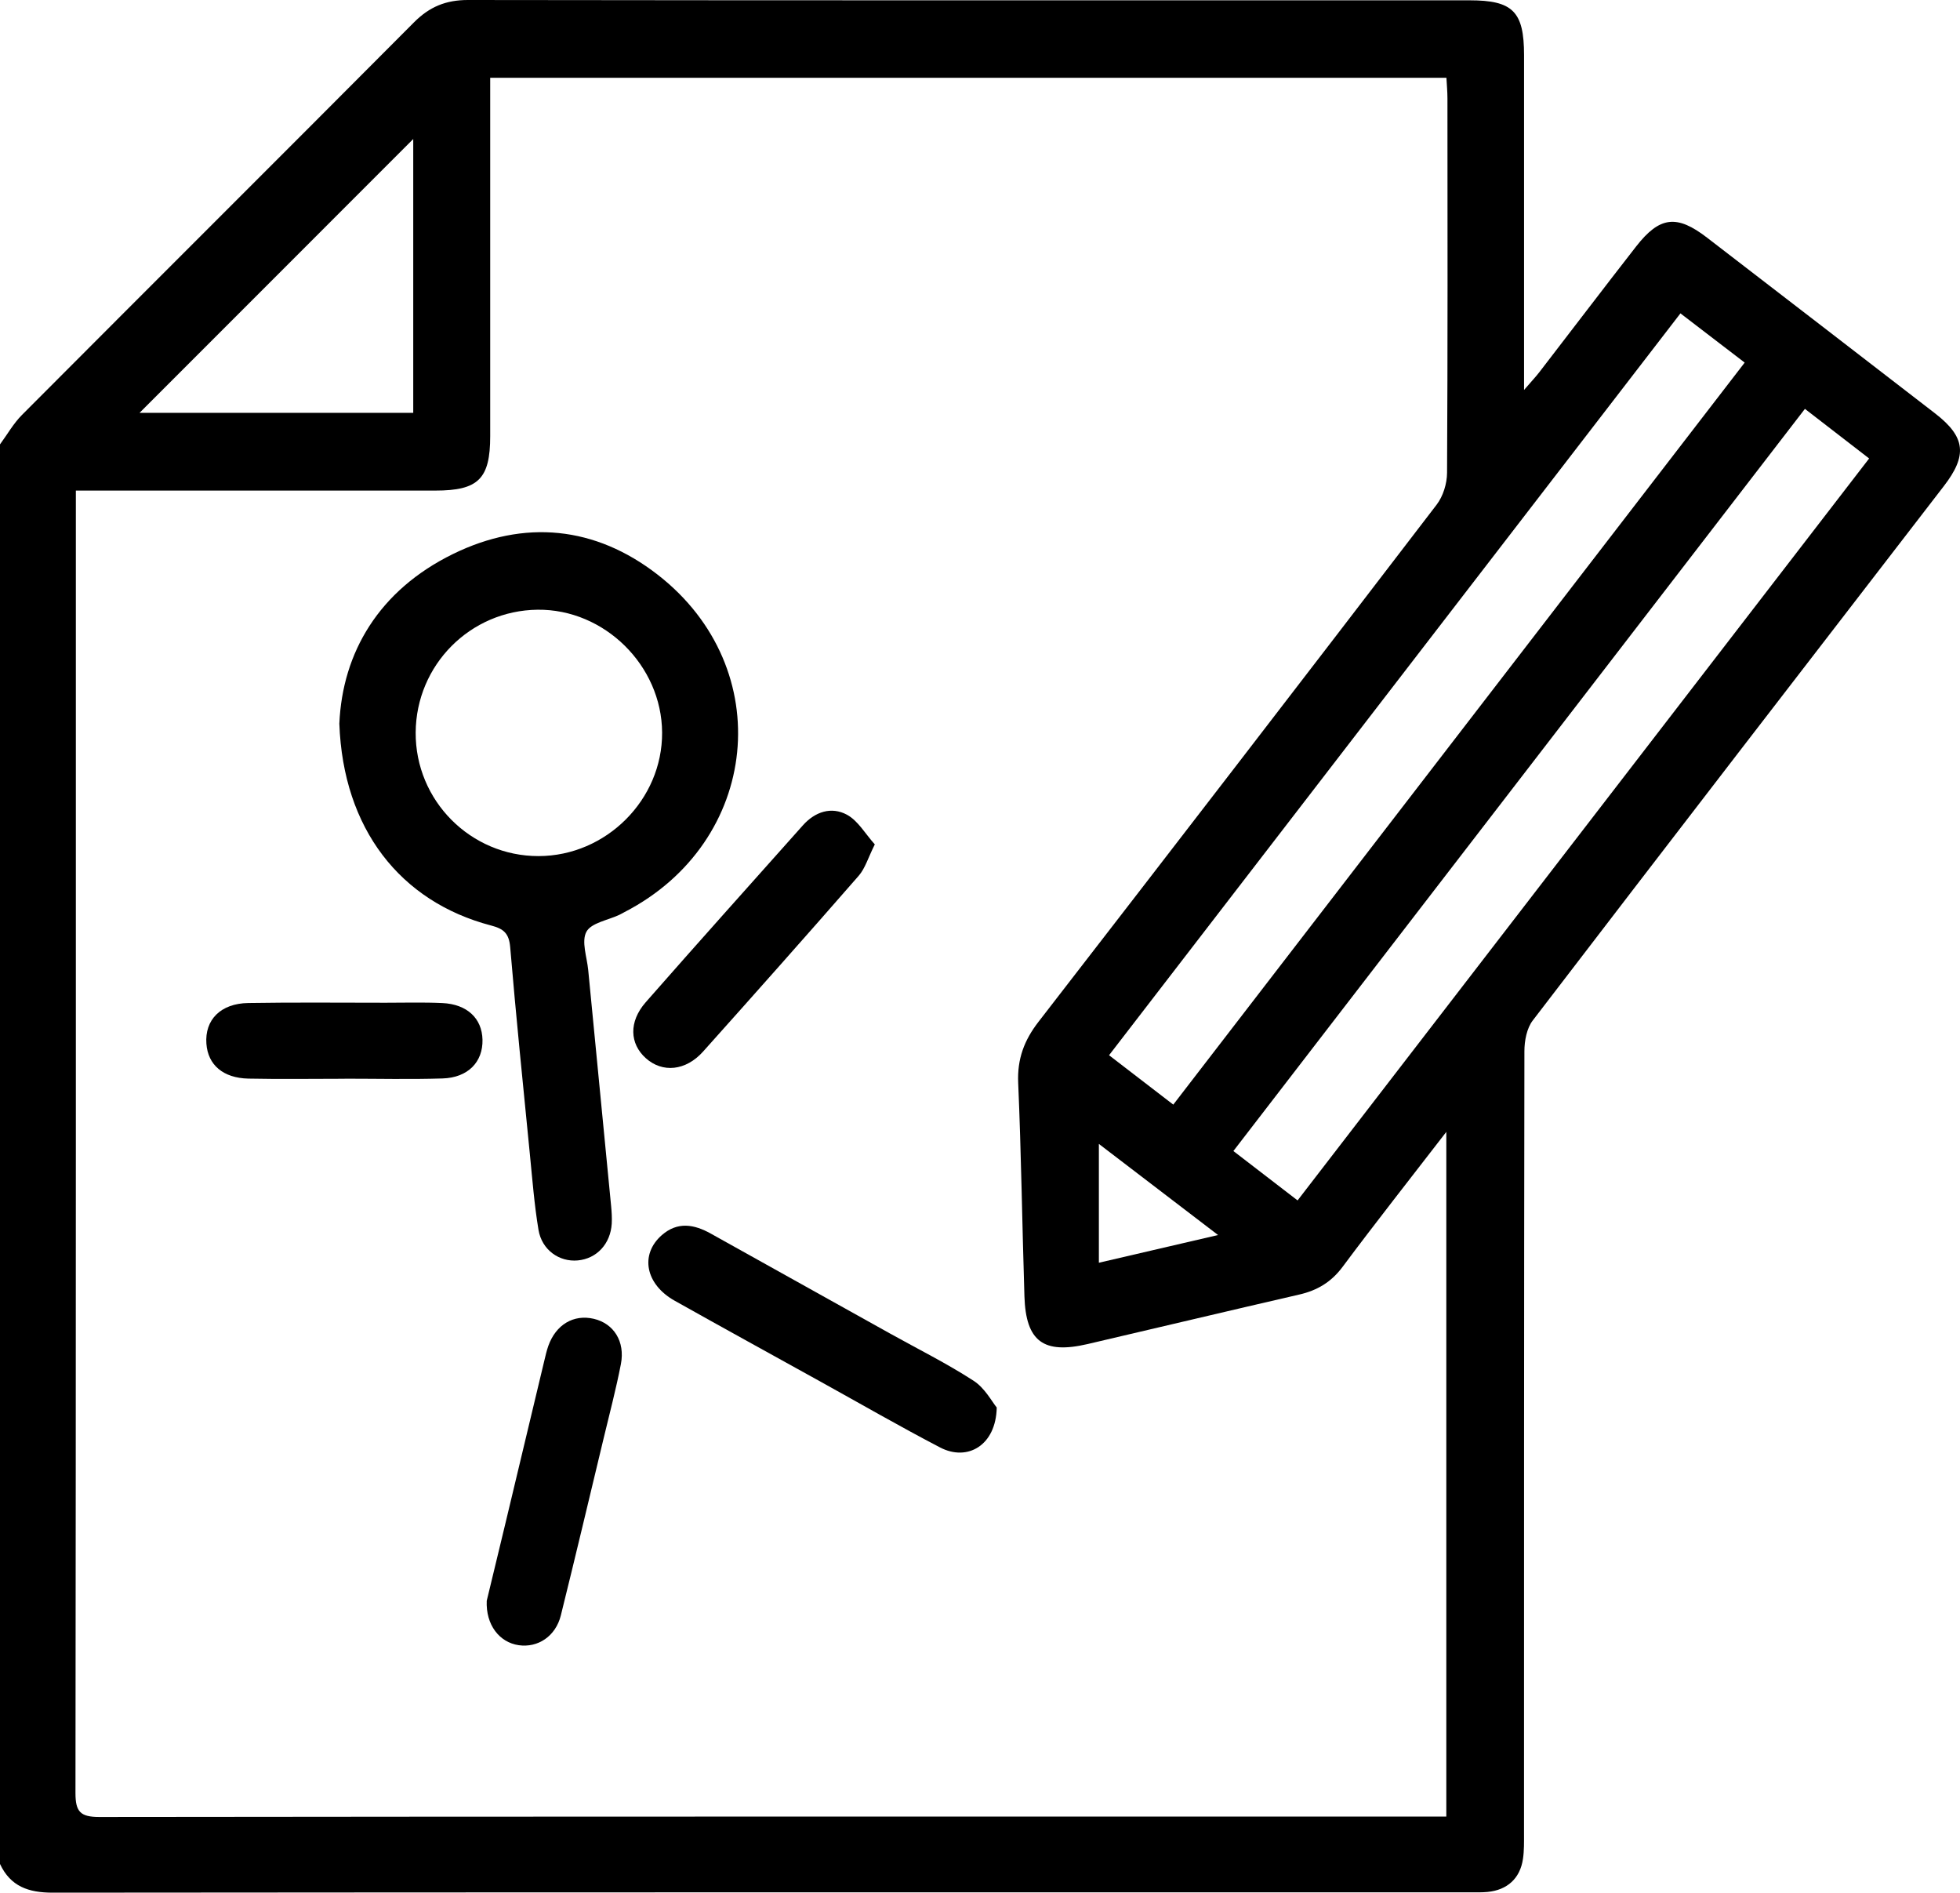 <?xml version="1.0" encoding="UTF-8"?>
<svg id="Layer_2" data-name="Layer 2" xmlns="http://www.w3.org/2000/svg" viewBox="0 0 498.92 481.67">
  <defs>
    <style>
      .cls-1 {
        fill: #000;
        stroke-width: 0px;
      }
    </style>
  </defs>
  <g id="Layer_1-2" data-name="Layer 1">
    <path class="cls-1" d="M0,113.09c1.86-2.52,3.42-5.32,5.61-7.51C38.84,72.24,72.19,39.03,105.4,5.67,109.32,1.73,113.51,0,119.1,0c85,.12,169.99.08,254.99.08,11.01,0,13.85,2.86,13.86,13.93,0,26.11,0,52.23,0,78.34,0,1.81,0,3.62,0,6.89,1.89-2.19,2.94-3.3,3.88-4.51,8.22-10.66,16.37-21.39,24.65-32.01,6.01-7.7,10.39-8.14,18.05-2.24,19.36,14.92,38.75,29.8,58.08,44.75,7.77,6.01,8.2,10.7,2.19,18.49-34.93,45.29-69.87,90.58-104.64,135.99-1.53,2-2.12,5.18-2.12,7.81-.11,66.37-.09,132.73-.1,199.1,0,2.16.05,4.34-.27,6.47-.73,4.96-4,7.92-9.04,8.4-1.32.13-2.66.09-3.99.09-120.42,0-240.85-.02-361.27.09-6.11,0-10.7-1.58-13.37-7.3C0,353.94,0,233.52,0,113.09ZM368.16,288.06c-9.43,12.22-18.07,23.17-26.41,34.36-2.88,3.86-6.43,5.98-11,7.03-17.98,4.14-35.92,8.41-53.88,12.6-11.28,2.63-15.73-.67-16.1-12.13-.57-18.12-.81-36.25-1.59-54.35-.26-6.07,1.53-10.83,5.18-15.54,33.89-43.78,67.67-87.63,101.33-131.58,1.65-2.15,2.65-5.38,2.66-8.12.18-31.76.12-63.52.1-95.29,0-1.76-.17-3.51-.26-5.24H124.78c0,2.25,0,4.07,0,5.89,0,28.44,0,56.87,0,85.31,0,10.87-3.01,13.85-13.97,13.85-28.44,0-56.87,0-85.31,0h-6.19c0,2.41,0,4.04,0,5.68,0,108.59.03,217.18-.1,325.78,0,4.76,1.23,6.1,6.06,6.1,112.42-.14,224.83-.1,337.25-.1,1.78,0,3.56,0,5.64,0v-174.25ZM459.44,104.06c-48.52,62.99-96.86,125.76-145.48,188.87,5.57,4.29,10.76,8.28,16.34,12.57,48.65-63.14,97-125.89,145.49-188.82-5.59-4.32-10.83-8.36-16.34-12.62ZM427.76,79.75c-48.57,63.05-96.89,125.77-145.45,188.8,5.64,4.34,10.85,8.34,16.35,12.57,48.62-63.12,96.92-125.84,145.45-188.84-5.69-4.36-10.8-8.28-16.35-12.53ZM105.19,35.38c-23.33,23.34-46.69,46.7-69.67,69.69h69.67V35.38ZM310.05,314.3c-10.77-8.23-20.47-15.65-30.33-23.18v30.24c10.22-2.38,19.54-4.55,30.33-7.05Z"/>
    <path class="cls-1" d="M86.38,184.16c.79-18.11,10.09-33.93,28.91-43.16,18.18-8.91,36.24-7.09,52.14,5.27,30.66,23.83,26.05,68.07-8.48,85.86-.44.23-.87.49-1.32.7-2.91,1.37-7.14,2.03-8.36,4.3-1.32,2.46.14,6.43.46,9.74,1.94,20.02,3.9,40.03,5.83,60.05.14,1.48.24,2.99.16,4.48-.31,5.16-3.83,8.93-8.65,9.37-4.73.43-9.15-2.67-10-7.8-1.06-6.38-1.56-12.86-2.2-19.31-1.73-17.53-3.52-35.05-5-52.6-.3-3.52-1.64-4.69-4.88-5.53-23.06-6.04-37.65-24.57-38.61-51.36ZM137.09,217.87c17.2-.02,31.55-14.37,31.45-31.45-.1-17.05-14.69-31.44-31.7-31.25-17.15.2-30.92,14.06-31.03,31.25-.1,17.32,13.97,31.47,31.27,31.45Z"/>
    <path class="cls-1" d="M253.72,358.21c-.19,9.61-7.42,13.81-14.42,10.16-10.3-5.37-20.37-11.18-30.54-16.81-12.35-6.84-24.72-13.63-37.03-20.54-7.45-4.18-8.89-11.77-3.26-16.69,4-3.49,8.2-2.77,12.46-.39,15.22,8.5,30.45,16.98,45.68,25.46,7.11,3.96,14.43,7.59,21.24,12.01,2.87,1.86,4.67,5.35,5.87,6.79Z"/>
    <path class="cls-1" d="M123.91,407.35c1.39-5.78,3.04-12.54,4.66-19.31,3.33-13.88,6.64-27.77,9.96-41.65.31-1.29.6-2.6,1.04-3.85,1.94-5.45,6.45-8.11,11.59-6.91,5.06,1.19,8,5.75,6.89,11.52-1.23,6.35-2.89,12.62-4.4,18.92-3.61,15.02-7.17,30.06-10.89,45.05-1.32,5.3-5.84,8.28-10.73,7.57-4.89-.72-8.4-5.14-8.13-11.33Z"/>
    <path class="cls-1" d="M222.68,214.9c-1.71,3.42-2.45,6.09-4.09,7.97-13.1,15.01-26.32,29.9-39.61,44.74-4.42,4.94-10.34,5.49-14.58,1.7-4.12-3.69-4.38-9.27-.05-14.22,13.24-15.1,26.66-30.04,40.02-45.04,3.12-3.5,7.26-4.83,11.2-2.72,2.83,1.52,4.68,4.86,7.11,7.56Z"/>
    <path class="cls-1" d="M87.7,274.54c-8.15,0-16.3.13-24.45-.04-6.48-.14-10.32-3.5-10.71-8.87-.45-6.08,3.6-10.26,10.66-10.37,11.64-.19,23.28-.07,34.92-.07,4.82,0,9.65-.14,14.47.08,6.31.29,10.1,3.89,10.23,9.32.13,5.68-3.69,9.67-10.18,9.87-8.31.26-16.63.06-24.94.06,0,0,0,.01,0,.02Z"/>
  </g>
</svg>